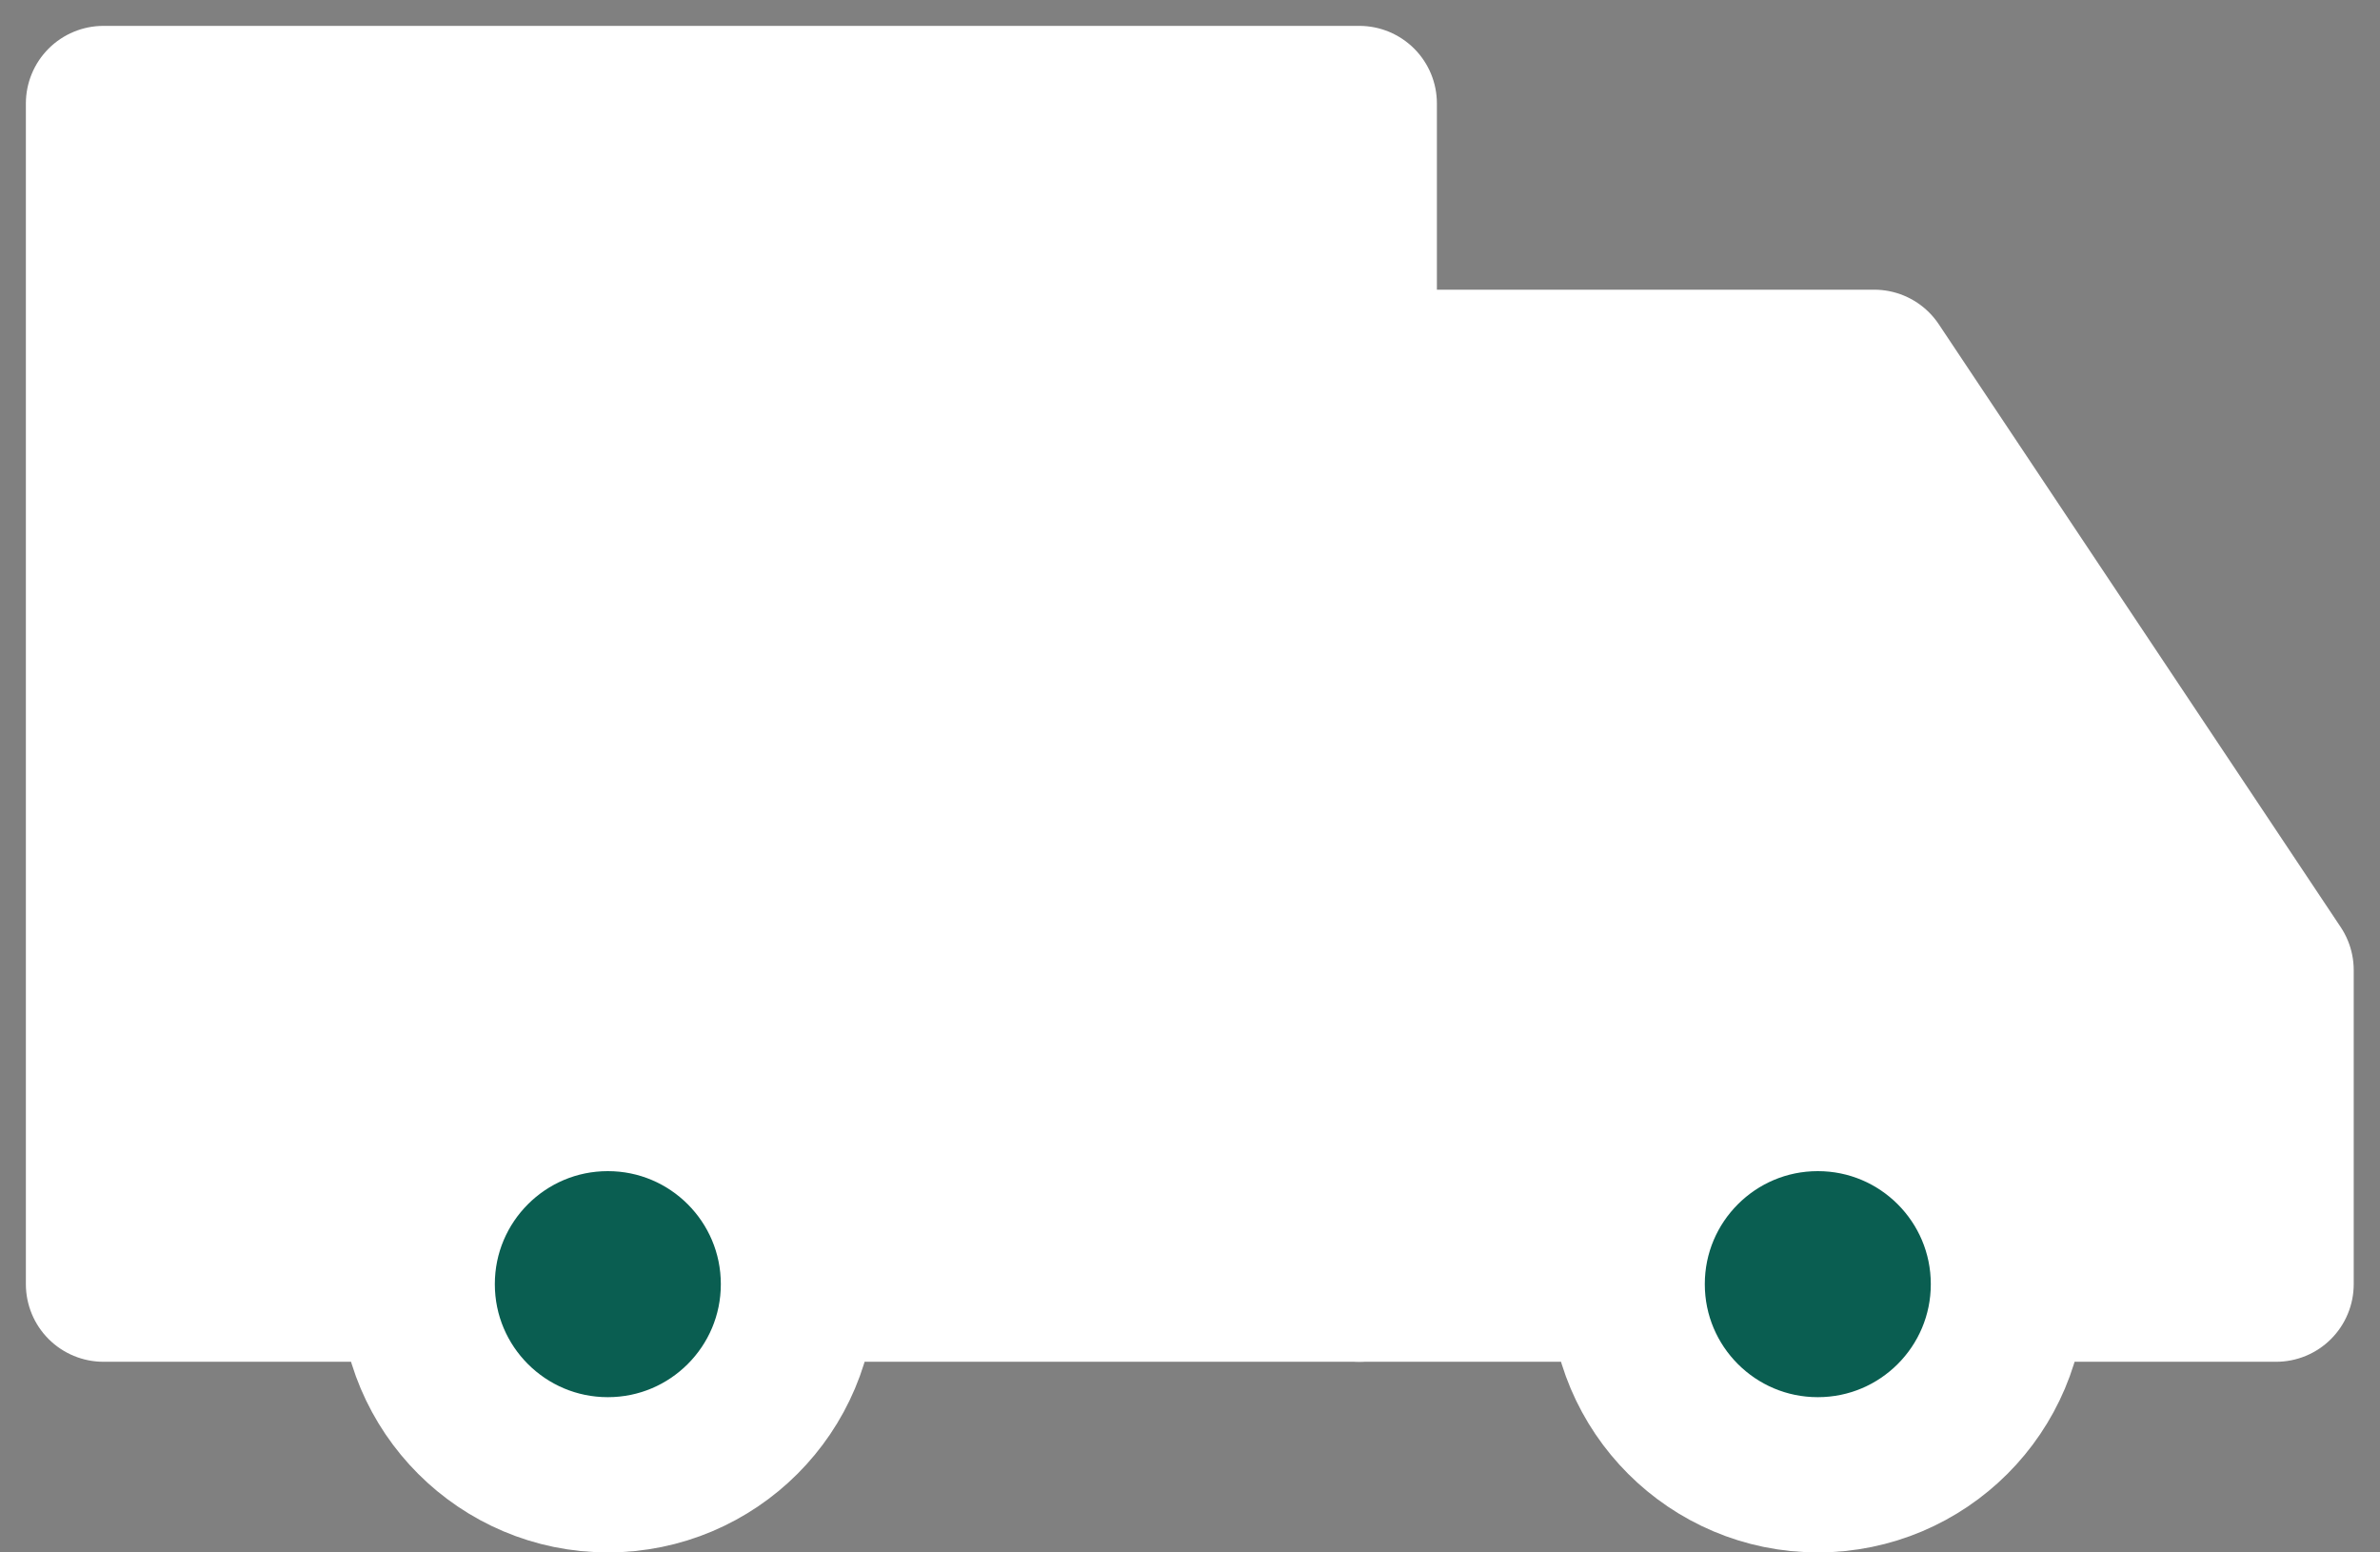 <?xml version="1.0" encoding="UTF-8"?> <svg xmlns="http://www.w3.org/2000/svg" width="23" height="15" viewBox="0 0 23 15" fill="none"><rect x="0" y="0" width="23" height="15" fill="#808080" stroke="none"/><path d="M21.996 12.408H13.137V3.549H18.112L21.996 9.374V12.408Z" fill="white" stroke="white" stroke-width="1.5" stroke-linecap="round" stroke-linejoin="round"></path><path d="M13.136 1H1V12.408H13.136V1Z" fill="white" stroke="white" stroke-width="1.5" stroke-linecap="round" stroke-linejoin="round"></path><circle cx="5.874" cy="12.408" r="1.842" fill="#0A5E51" stroke="white" stroke-width="1.5"></circle><circle cx="17.567" cy="12.408" r="1.842" fill="#0A5E51" stroke="white" stroke-width="1.5"></circle></svg> 